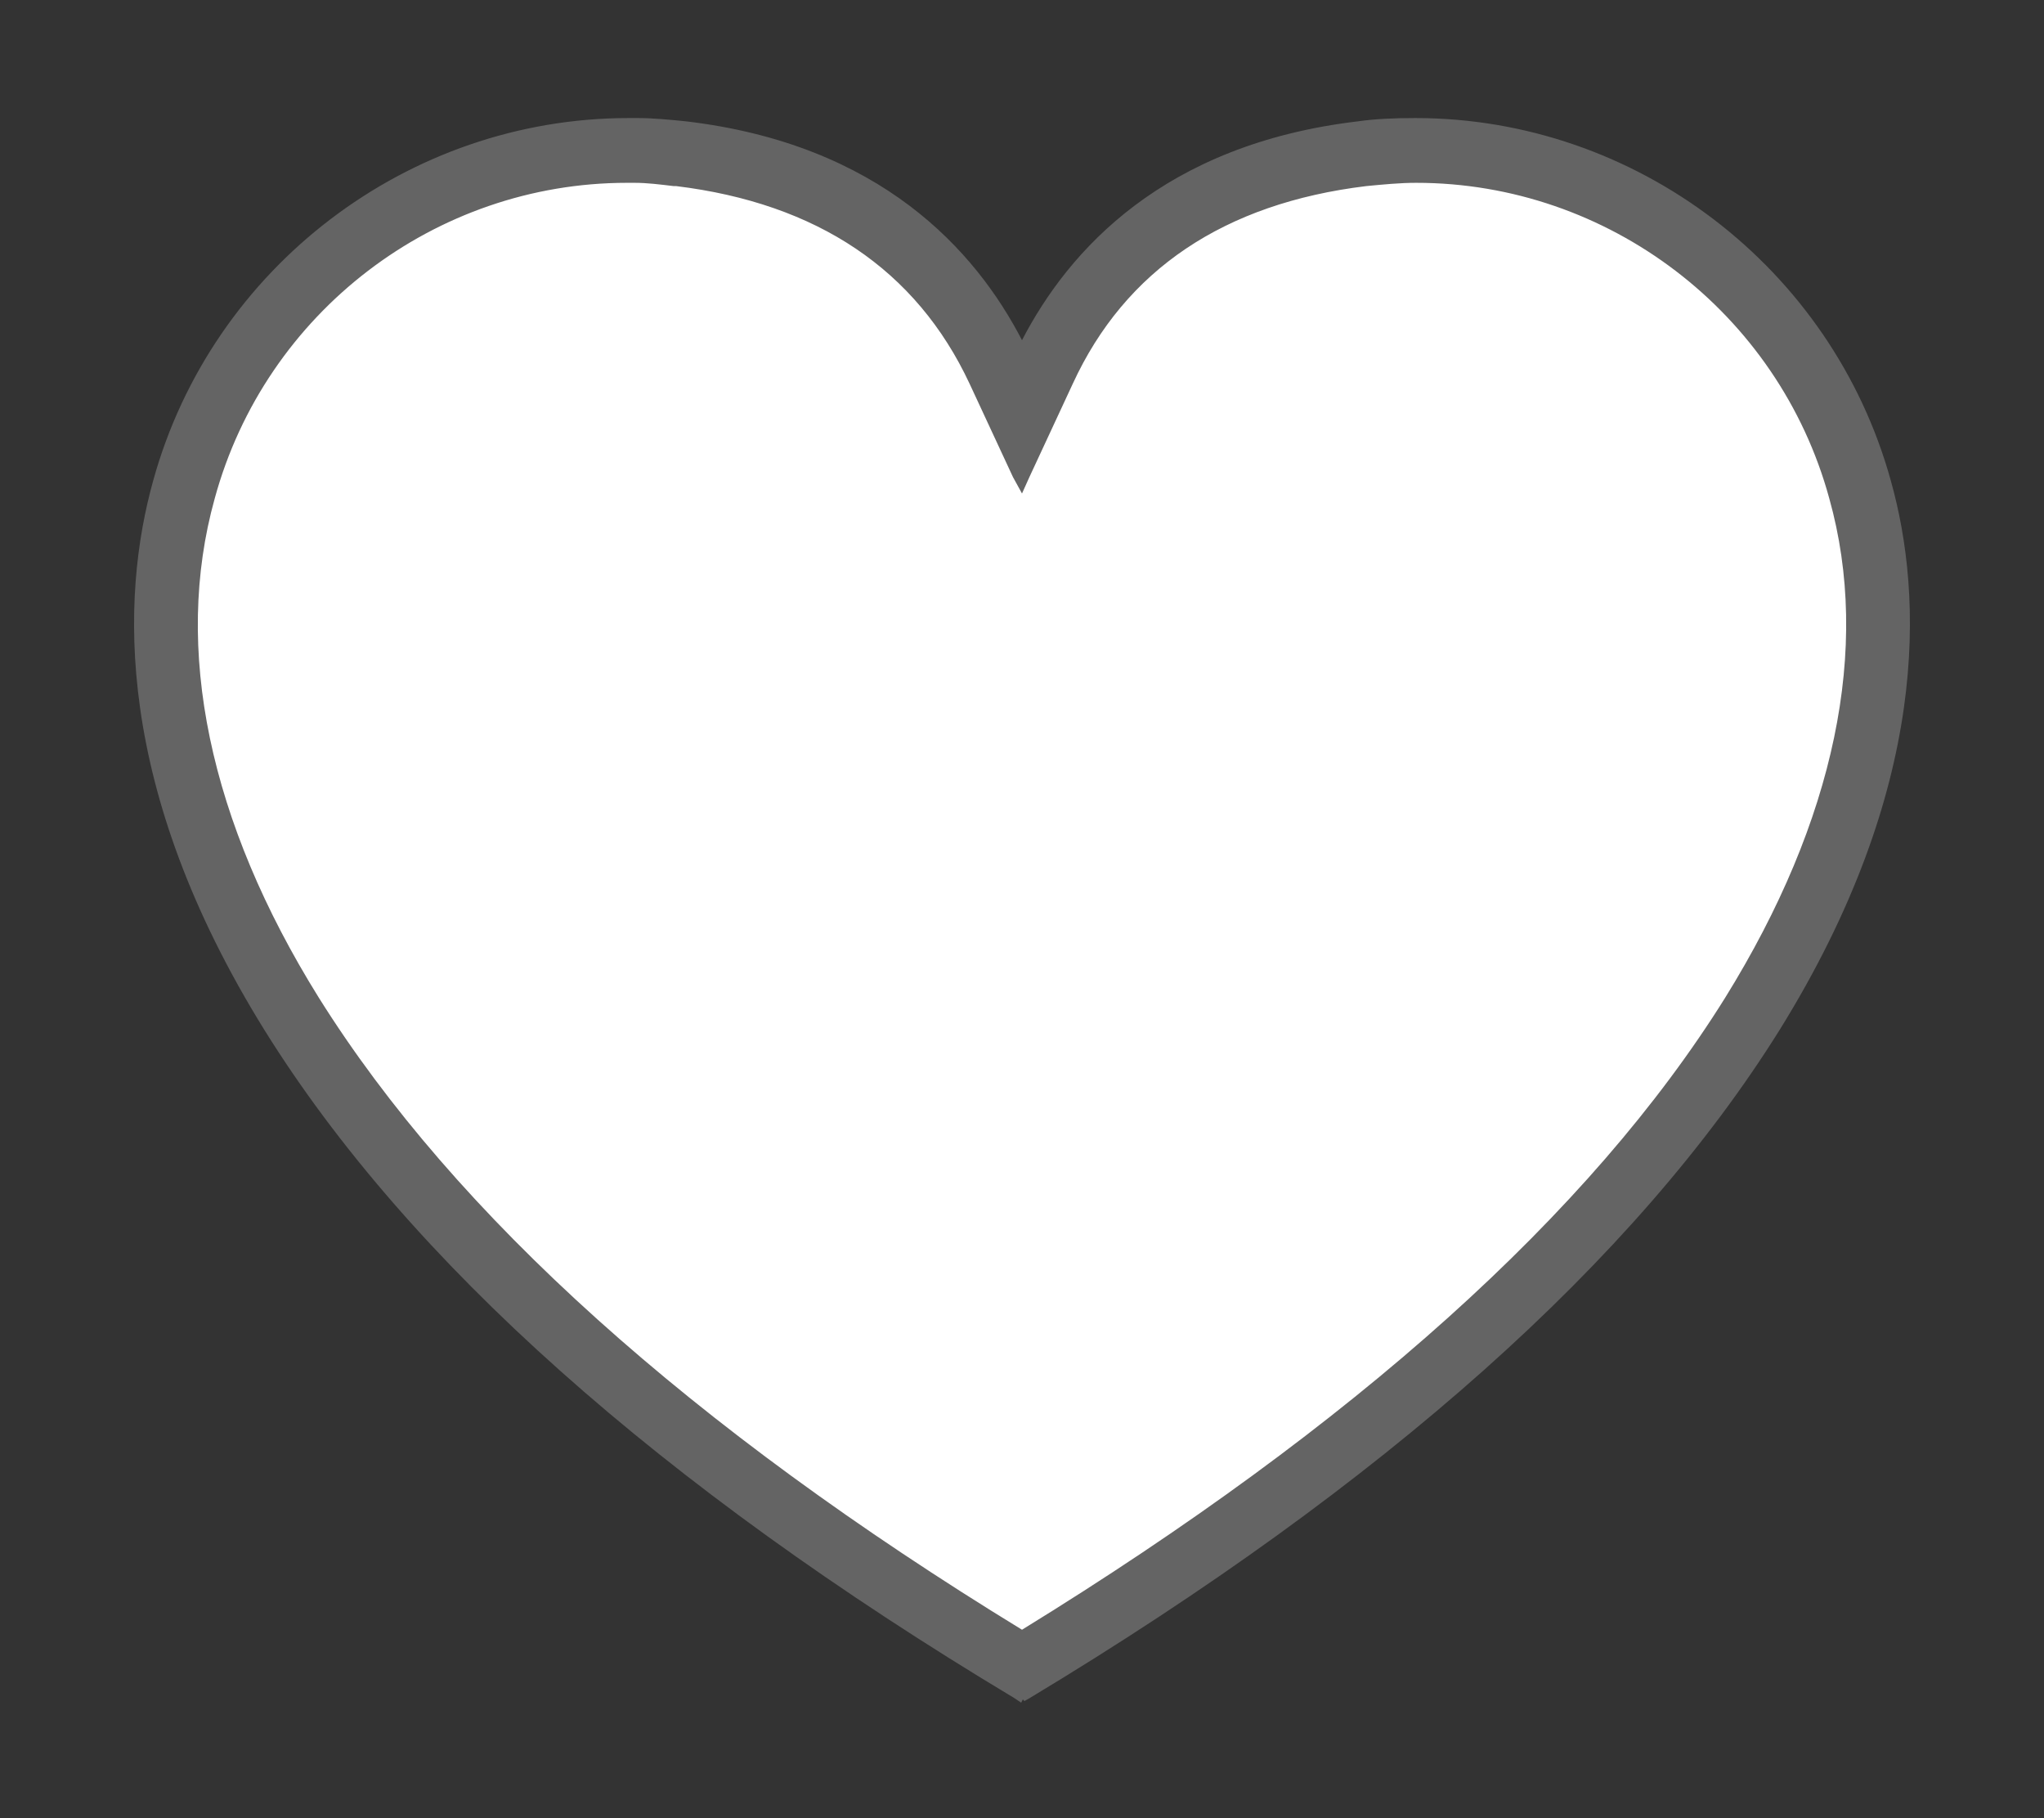<?xml version="1.0" encoding="utf-8"?>
<!-- Generator: Adobe Illustrator 28.1.0, SVG Export Plug-In . SVG Version: 6.00 Build 0)  -->
<svg version="1.1" id="レイヤー_1" xmlns="http://www.w3.org/2000/svg" xmlns:xlink="http://www.w3.org/1999/xlink" x="0px"
	 y="0px" width="249.4px" height="221.8px" viewBox="0 0 249.4 221.8" style="enable-background:new 0 0 249.4 221.8;"
	 xml:space="preserve">
<rect x="0" y="0" width="249.4" height="221.8" fill="#333333" stroke="none"/>
<style type="text/css">
	.st0{fill:#FFFFFF;}
	.st1{fill:#646464;}
</style>
<g id="layer1_00000158733441842787969770000008676289886661363089_">
	<path id="path2361_00000081646226701875284010000013691487580379036604_" class="st0" d="M76.7,21.3c0.3,0,0.6,0,0.9,0
		c1.7,0,3.4,0.2,5.2,0.4c17.6,2.1,29.9,10.4,36.6,24.7l5.3,11.4l5.3-11.4c6.6-14.2,18.9-22.5,36.6-24.7c2-0.2,4.1-0.4,6.2-0.4
		c23.9,0,45,16.1,51.4,39.2c5.2,18.6,0.7,39.9-12.8,61.7c-16.6,26.6-45.7,52.7-86.6,77.7c-40.9-24.9-70-51.1-86.6-77.7
		c-13.6-21.8-18-43.1-12.8-61.7C31.7,37.4,52.8,21.3,76.7,21.3L76.7,21.3z"/>
</g>
<g id="layer1_3_">
	<g id="path2361_1_">
		<path class="st1" d="M123.9,206.7c-43.1-25.9-73.8-53.3-91.2-81.3C14.4,96,15.2,72.9,19.2,58.7C26.3,32.9,50,14.9,76.7,14.9h1.1
			c1.9,0,3.8,0.2,5.9,0.4c24.1,2.9,35.6,16.2,41,27.3c5.4-11.1,16.9-24.5,41-27.3c2.1-0.3,4.4-0.4,7-0.4c26.7,0,50.4,18,57.5,43.8
			c3.9,14.2,4.8,37.3-13.6,66.8c-17.4,28-48.1,55.4-91.2,81.3l-0.3,0.2l-0.3-0.3c0,0-0.1-0.1-0.1-0.1c0,0-0.1,0-0.1,0l-0.2,0.4
			L123.9,206.7z M76.7,21.8c-23.7,0-44.6,16-50.8,38.8c-5.2,18.5-0.8,39.7,12.7,61.3c16.6,26.6,45.6,52.6,86.2,77.4
			c40.7-24.9,69.7-50.9,86.2-77.4c13.5-21.7,17.9-42.9,12.7-61.3c-6.3-22.9-27.3-38.8-50.9-38.8c-2,0-4,0.2-6.2,0.4
			c-17.5,2.2-29.7,10.4-36.2,24.4L124.7,59l-5.8-12.4c-6.6-14.1-18.8-22.3-36.2-24.4l-0.3,0c-1.7-0.2-3.3-0.4-4.9-0.4H76.7z"/>
		<path class="st1" d="M172.7,15.4c59.9,0,114.1,93.7-47.5,190.9c-0.1-0.1-0.3-0.2-0.5-0.2s-0.4,0-0.5,0.2
			C-37.4,109.1,16.8,15.4,76.7,15.4c0.3,0,0.7,0,1.1,0c1.9,0,3.9,0.2,5.8,0.4c24.2,2.9,35.7,16.4,41.1,28
			c5.4-11.6,16.8-25.1,41.1-28C168.1,15.5,170.4,15.4,172.7,15.4 M124.7,57.8l-5.3-11.4c-6.7-14.3-19-22.6-36.6-24.7
			c-1.8-0.2-3.5-0.4-5.2-0.4c-0.3,0-0.6,0-0.9,0c-23.9,0-45,16.1-51.3,39.2c-5.2,18.6-0.8,39.9,12.8,61.7
			c16.6,26.6,45.7,52.8,86.6,77.7c40.9-25,70-51.1,86.6-77.7c13.5-21.8,18-43.1,12.8-61.7c-6.4-23.1-27.5-39.2-51.4-39.2
			c-2.1,0-4.2,0.2-6.2,0.4c-17.7,2.2-30,10.5-36.6,24.7L124.7,57.8 M172.7,14.4c-2.6,0-4.9,0.1-7,0.4c-23.7,2.8-35.3,15.7-41,26.7
			c-5.7-11-17.3-23.9-41-26.7c-2-0.2-4-0.4-5.9-0.4h-1.1c-26.9,0-50.8,18.2-58,44.2c-4,14.3-4.8,37.5,13.6,67.1
			c17.5,28.1,48.2,55.5,91.4,81.4l0.9,0.6l0.2-0.4l0.2,0.2l0.7-0.4c43.2-26,73.9-53.4,91.4-81.4c18.4-29.6,17.6-52.9,13.6-67.1
			C223.5,32.6,199.6,14.4,172.7,14.4L172.7,14.4z M124.7,60.2l0.9-2l5.3-11.4c6.4-13.9,18.5-22,35.8-24.1c2.1-0.2,4.1-0.4,6.1-0.4
			c23.4,0,44.2,15.8,50.4,38.5c5.1,18.2,0.7,39.3-12.7,60.9c-16.4,26.3-45.3,52.2-85.8,77.1c-40.4-24.7-69.2-50.6-85.8-77.1
			c-13.4-21.5-17.8-42.6-12.7-60.9c6.2-22.7,26.9-38.5,50.3-38.5h0.9c1.6,0,3.1,0.2,4.8,0.4l0.3,0c17.2,2.1,29.3,10.2,35.8,24.1
			l5.3,11.4L124.7,60.2L124.7,60.2z"/>
	</g>
</g>
</svg>
